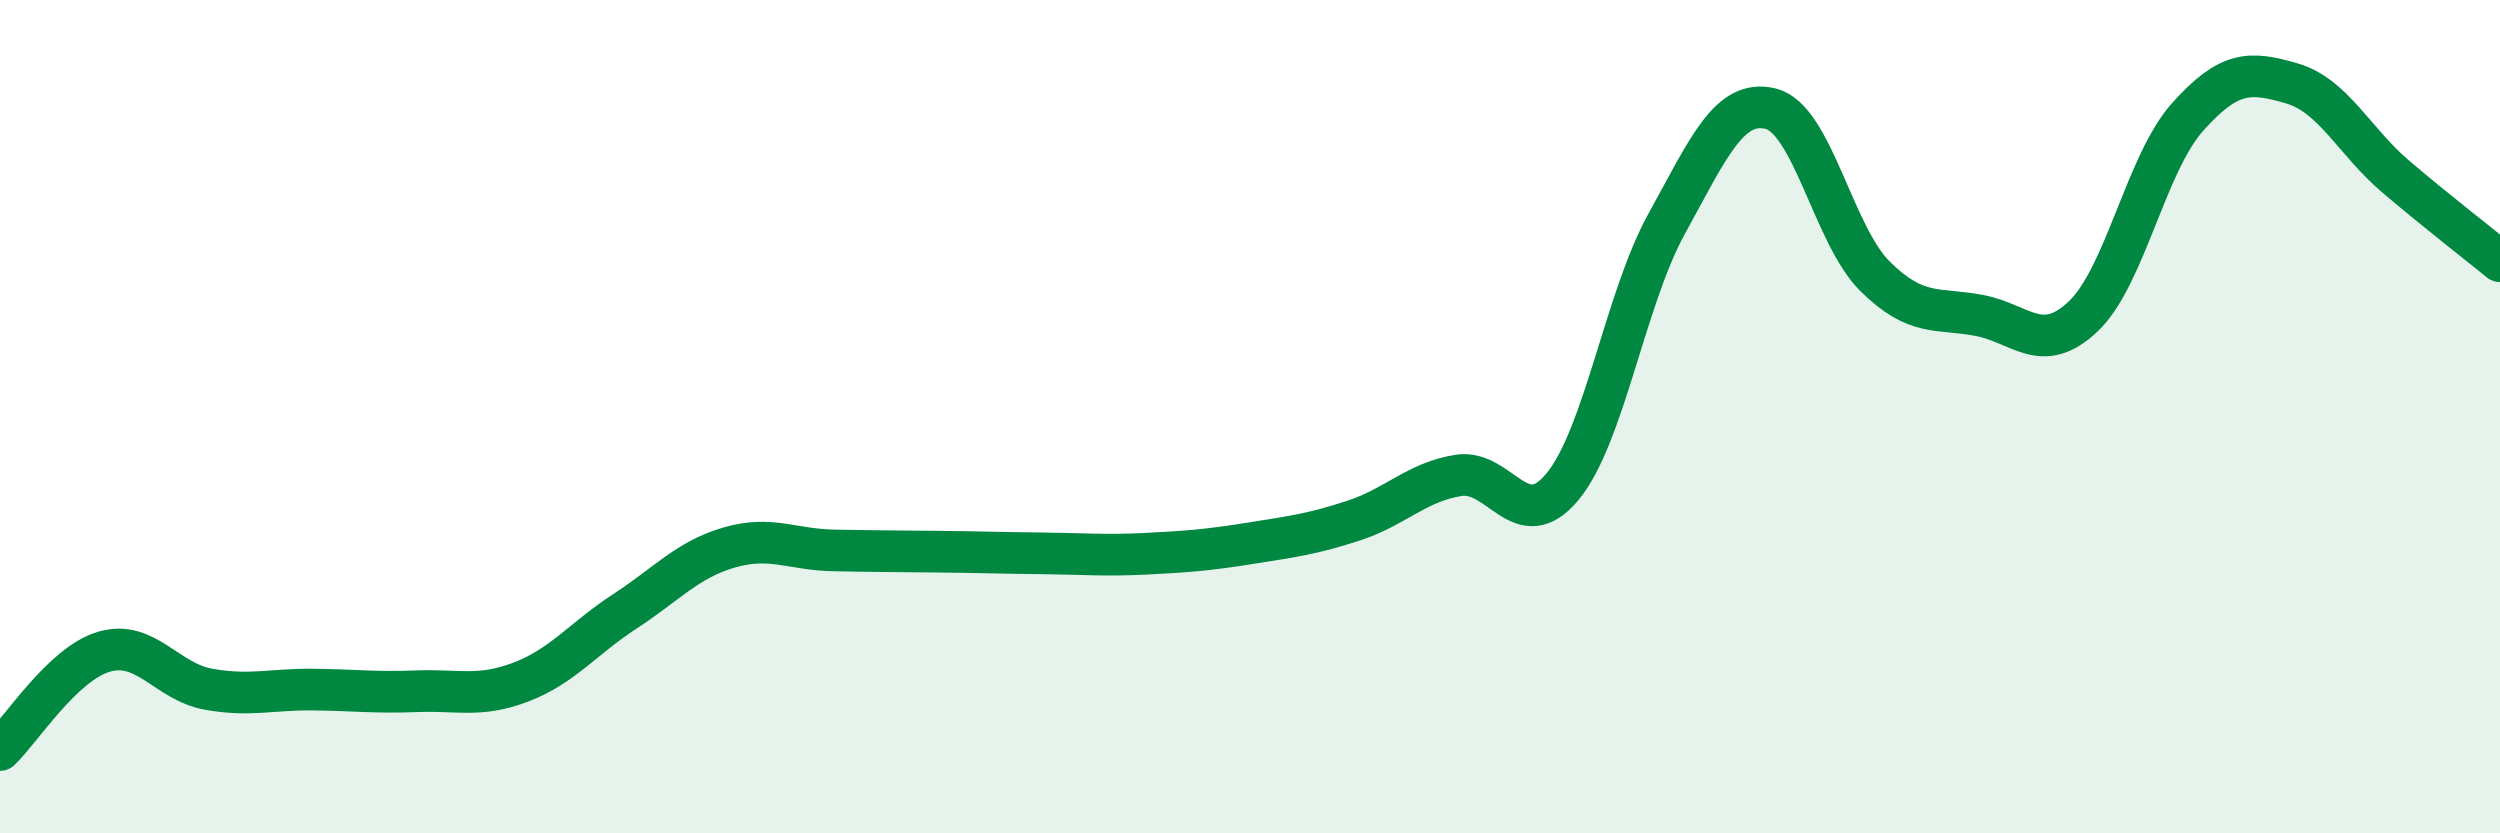 
    <svg width="60" height="20" viewBox="0 0 60 20" xmlns="http://www.w3.org/2000/svg">
      <path
        d="M 0,18 C 0.5,17.53 1.5,15.93 2.5,15.64 C 3.5,15.35 4,16.36 5,16.54 C 6,16.72 6.5,16.54 7.5,16.55 C 8.5,16.56 9,16.63 10,16.59 C 11,16.55 11.5,16.75 12.5,16.37 C 13.5,15.99 14,15.32 15,14.67 C 16,14.02 16.5,13.43 17.5,13.14 C 18.5,12.85 19,13.19 20,13.21 C 21,13.23 21.5,13.23 22.5,13.24 C 23.5,13.25 24,13.27 25,13.28 C 26,13.29 26.5,13.34 27.5,13.29 C 28.5,13.24 29,13.2 30,13.04 C 31,12.88 31.5,12.82 32.5,12.49 C 33.5,12.16 34,11.57 35,11.41 C 36,11.25 36.5,12.89 37.5,11.68 C 38.5,10.47 39,7.18 40,5.37 C 41,3.56 41.5,2.36 42.5,2.61 C 43.5,2.86 44,5.64 45,6.63 C 46,7.62 46.5,7.38 47.5,7.57 C 48.5,7.76 49,8.54 50,7.59 C 51,6.64 51.5,3.93 52.5,2.81 C 53.5,1.69 54,1.71 55,2 C 56,2.29 56.5,3.39 57.5,4.24 C 58.5,5.09 59.5,5.86 60,6.27L60 20L0 20Z"
        fill="#008740"
        opacity="0.1"
        stroke-linecap="round"
        stroke-linejoin="round"
      />
      <path
        d="M 0,18 C 0.5,17.53 1.5,15.93 2.5,15.64 C 3.5,15.35 4,16.36 5,16.54 C 6,16.72 6.5,16.54 7.5,16.55 C 8.5,16.56 9,16.63 10,16.59 C 11,16.55 11.5,16.75 12.5,16.37 C 13.5,15.99 14,15.32 15,14.67 C 16,14.02 16.5,13.43 17.5,13.14 C 18.5,12.85 19,13.19 20,13.21 C 21,13.23 21.5,13.23 22.5,13.24 C 23.5,13.25 24,13.27 25,13.28 C 26,13.29 26.5,13.34 27.5,13.29 C 28.5,13.24 29,13.2 30,13.04 C 31,12.88 31.5,12.82 32.5,12.49 C 33.5,12.16 34,11.57 35,11.41 C 36,11.25 36.5,12.89 37.5,11.68 C 38.5,10.47 39,7.18 40,5.37 C 41,3.56 41.5,2.36 42.5,2.61 C 43.5,2.86 44,5.64 45,6.63 C 46,7.62 46.5,7.38 47.5,7.57 C 48.5,7.76 49,8.54 50,7.59 C 51,6.64 51.5,3.93 52.5,2.81 C 53.5,1.69 54,1.71 55,2 C 56,2.29 56.5,3.39 57.5,4.24 C 58.5,5.09 59.5,5.86 60,6.27"
        stroke="#008740"
        stroke-width="1"
        fill="none"
        stroke-linecap="round"
        stroke-linejoin="round"
      />
    </svg>
  
